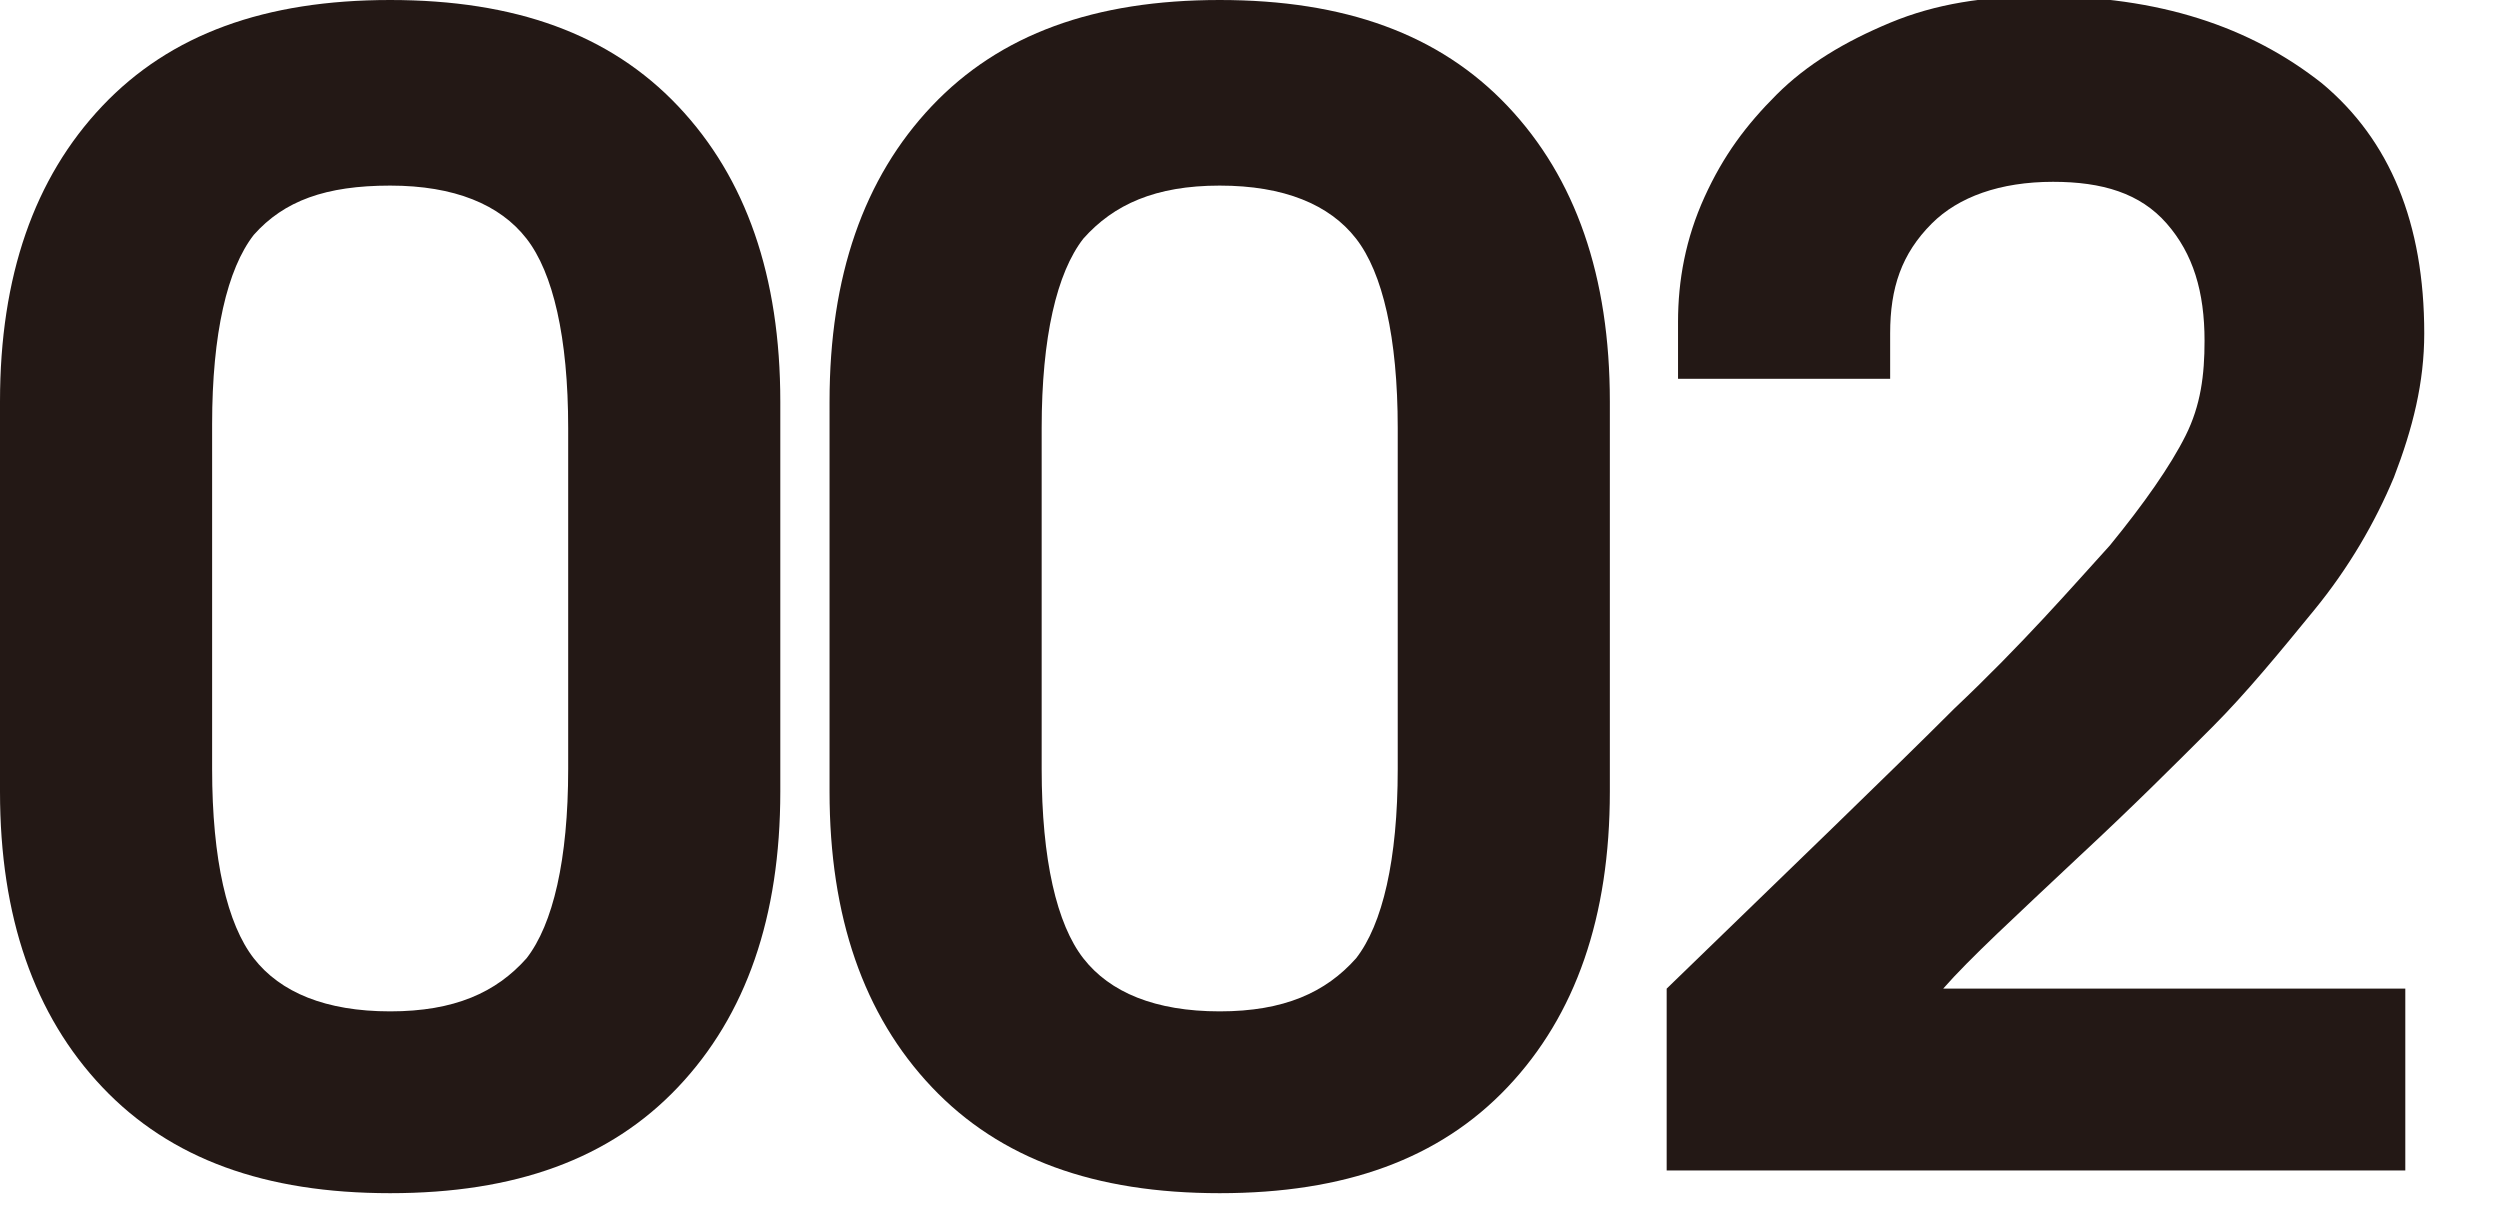 <?xml version="1.0" encoding="utf-8"?>
<!-- Generator: Adobe Illustrator 23.0.2, SVG Export Plug-In . SVG Version: 6.00 Build 0)  -->
<svg version="1.1" id="レイヤー_1" xmlns="http://www.w3.org/2000/svg" xmlns:xlink="http://www.w3.org/1999/xlink" x="0px"
	 y="0px" viewBox="0 0 66 32" style="enable-background:new 0 0 66 32;" xml:space="preserve">
<style type="text/css">
	.st0{fill:#231815;}
</style>
<g>
	<path class="st0" d="M0,10.6c0-3.3,0.9-5.9,2.7-7.8C4.5,0.9,7,0,10.3,0s5.8,0.9,7.6,2.8c1.8,1.9,2.7,4.5,2.7,7.8v10.3
		c0,3.3-0.9,5.9-2.7,7.8c-1.8,1.9-4.3,2.8-7.6,2.8s-5.8-0.9-7.6-2.8C0.9,26.8,0,24.2,0,20.9V10.6z M5.6,20.3c0,2.4,0.4,4.1,1.1,5
		c0.7,0.9,1.9,1.4,3.6,1.4s2.8-0.5,3.6-1.4c0.7-0.9,1.1-2.6,1.1-5v-9c0-2.4-0.4-4.1-1.1-5c-0.7-0.9-1.9-1.4-3.6-1.4S7.5,5.3,6.7,6.2
		c-0.7,0.9-1.1,2.6-1.1,5V20.3z"/>
	<path class="st0" d="M21.9,10.6c0-3.3,0.9-5.9,2.7-7.8C26.4,0.9,28.9,0,32.2,0s5.8,0.9,7.6,2.8c1.8,1.9,2.7,4.5,2.7,7.8v10.3
		c0,3.3-0.9,5.9-2.7,7.8c-1.8,1.9-4.3,2.8-7.6,2.8s-5.8-0.9-7.6-2.8c-1.8-1.9-2.7-4.5-2.7-7.8V10.6z M27.5,20.3c0,2.4,0.4,4.1,1.1,5
		c0.7,0.9,1.9,1.4,3.6,1.4s2.8-0.5,3.6-1.4c0.7-0.9,1.1-2.6,1.1-5v-9c0-2.4-0.4-4.1-1.1-5c-0.7-0.9-1.9-1.4-3.6-1.4
		s-2.8,0.5-3.6,1.4c-0.7,0.9-1.1,2.6-1.1,5V20.3z"/>
	<path class="st0" d="M44,31.1v-5c3.3-3.2,5.9-5.7,7.6-7.4c1.8-1.7,3.1-3.2,4.1-4.3c0.9-1.1,1.6-2.1,2-2.9c0.4-0.8,0.5-1.6,0.5-2.5
		c0-1.3-0.3-2.3-1-3.1c-0.7-0.8-1.7-1.1-3-1.1c-1.4,0-2.5,0.4-3.2,1.1c-0.8,0.8-1.1,1.7-1.1,2.9V10h-5.6V8.5c0-1.1,0.2-2.2,0.7-3.3
		s1.1-1.9,1.9-2.7s1.8-1.4,3-1.9c1.2-0.5,2.5-0.7,4-0.7c3.1,0,5.5,0.8,7.4,2.3c1.8,1.5,2.7,3.7,2.7,6.6c0,1.3-0.3,2.5-0.8,3.8
		c-0.5,1.2-1.2,2.4-2.1,3.5c-0.9,1.1-1.8,2.2-2.7,3.1c-1,1-2.1,2.1-3.5,3.4c-1.7,1.6-2.9,2.7-3.6,3.5h12.2v4.8H44z"/>
</g>
</svg>

